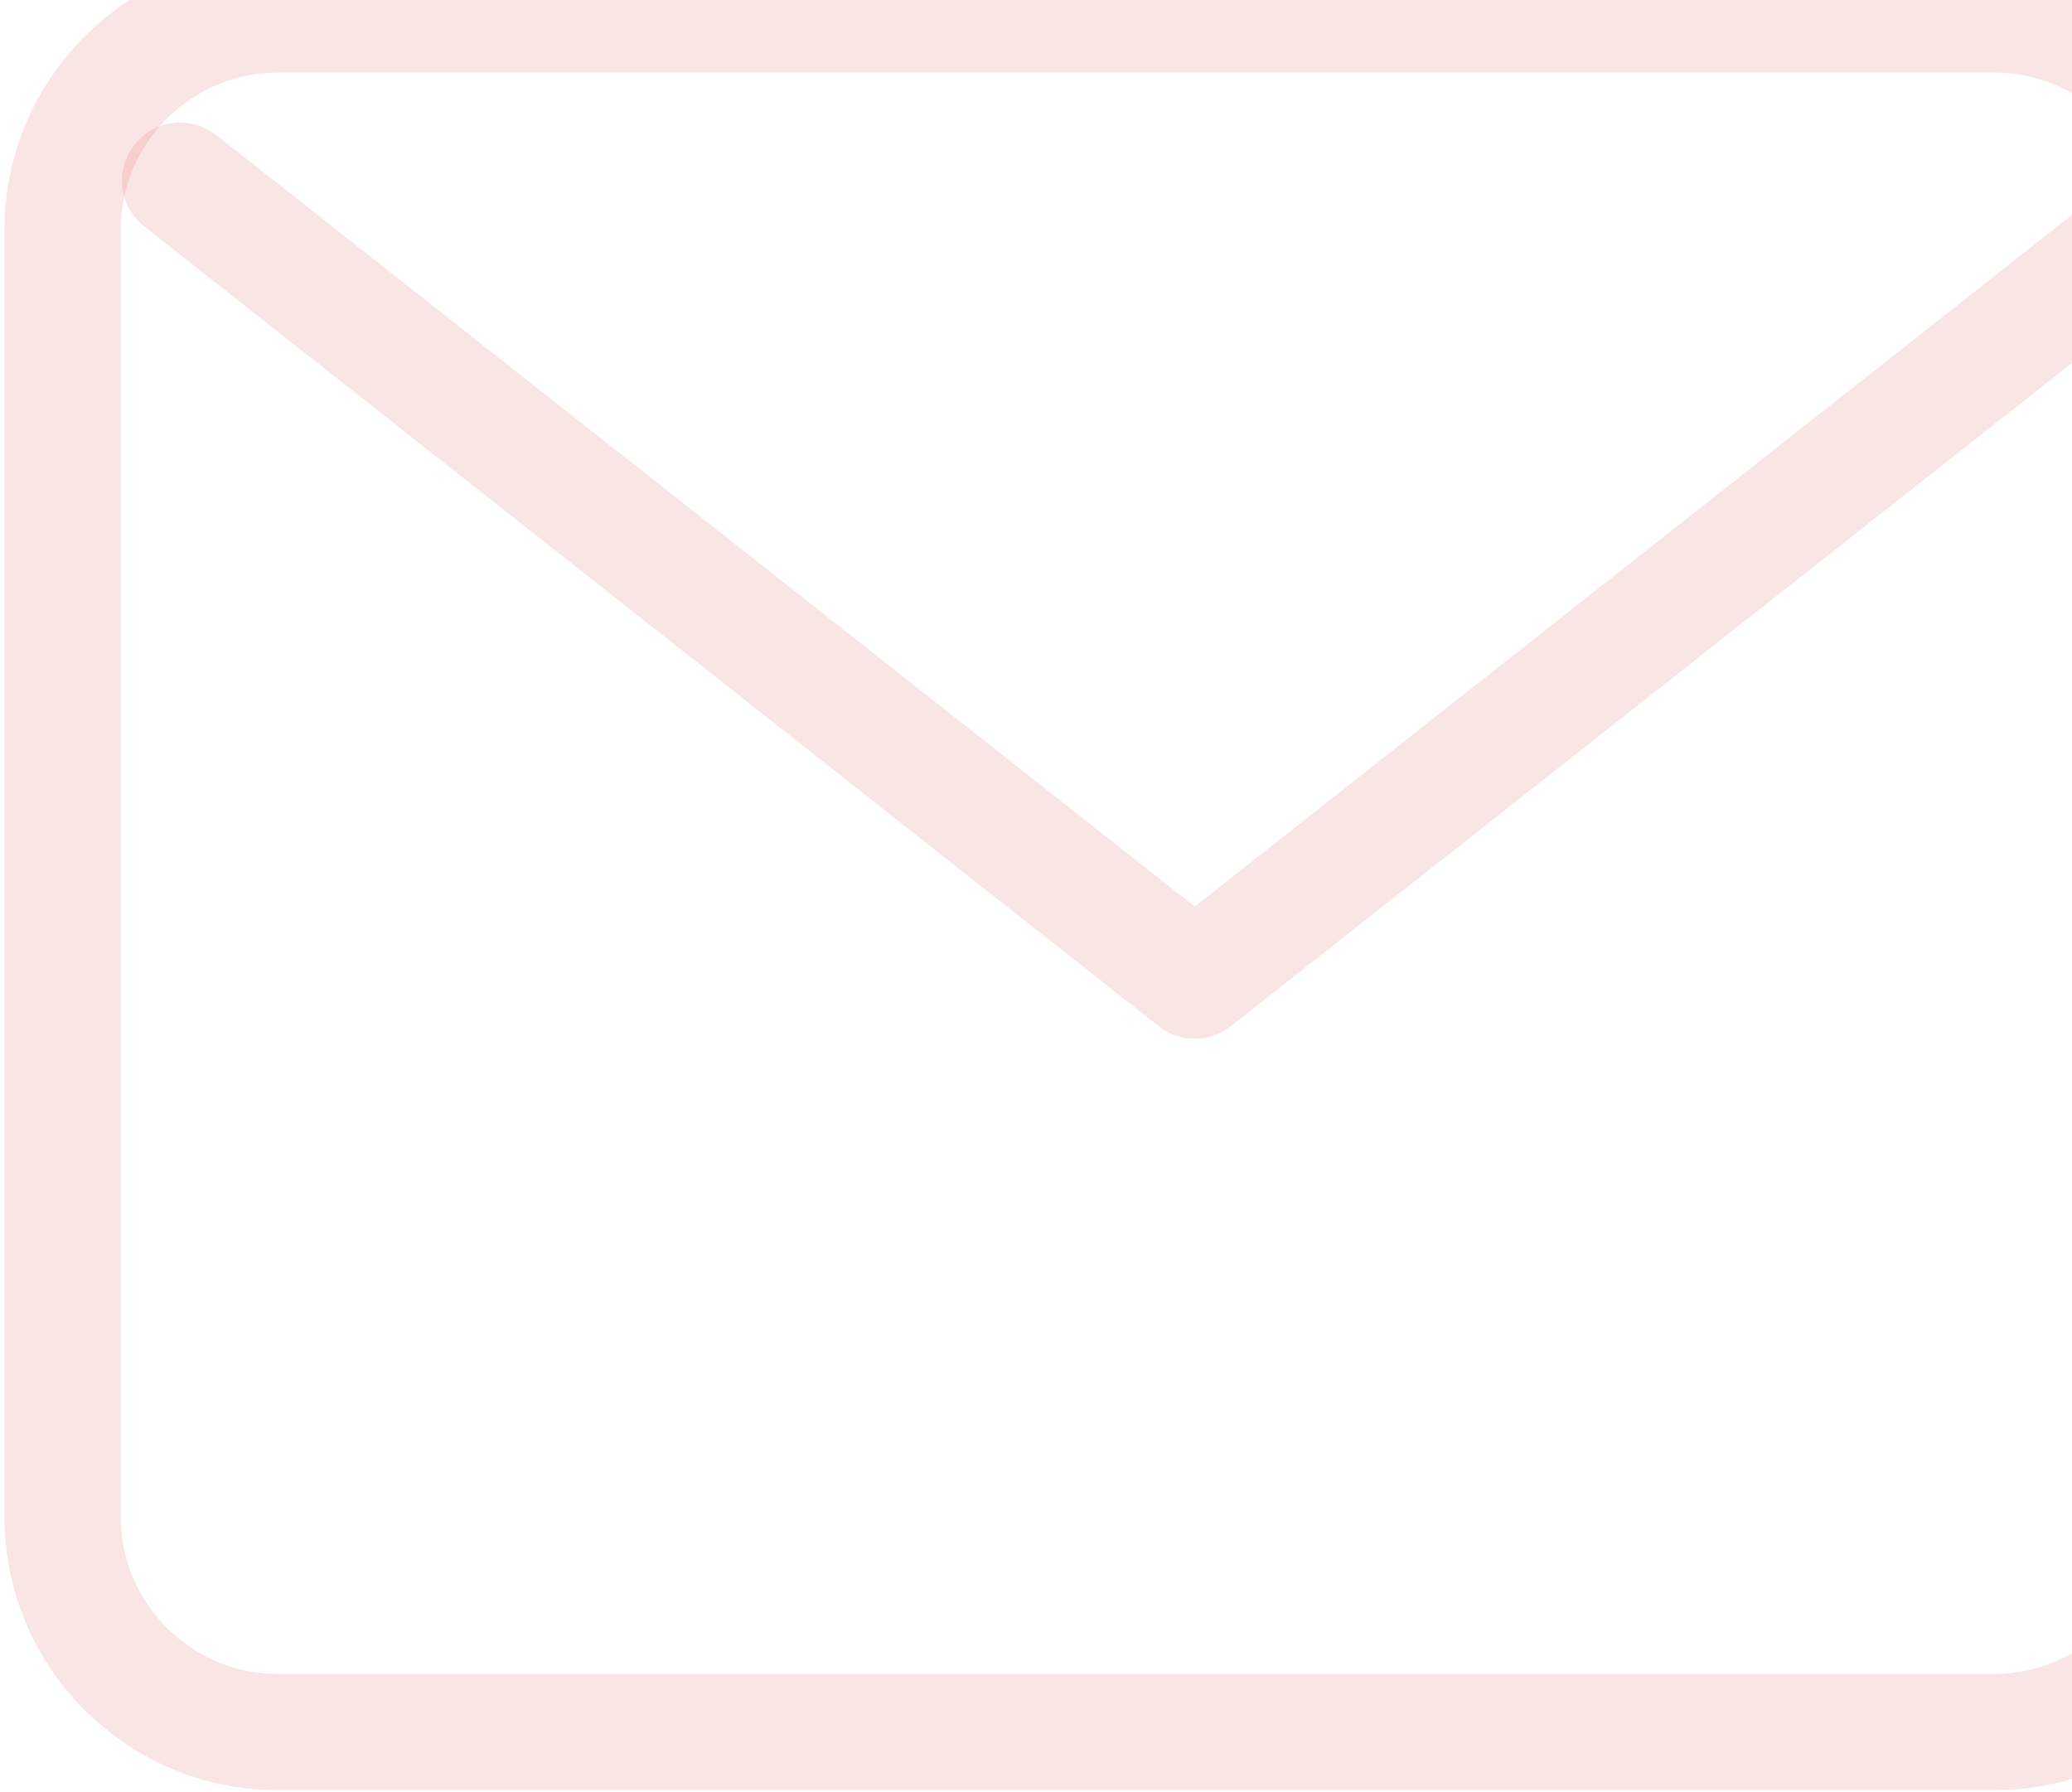 <svg width="111" height="96" viewBox="0 0 111 96" fill="none" xmlns="http://www.w3.org/2000/svg">
<path d="M14.857 0.778H106.857C113.182 0.778 118.357 5.953 118.357 12.278V81.278C118.357 87.603 113.182 92.778 106.857 92.778H14.857C8.532 92.778 3.357 87.603 3.357 81.278V12.278C3.357 5.953 8.532 0.778 14.857 0.778Z" stroke="#D32525" stroke-opacity="0.12" stroke-width="6.229" stroke-linecap="round" stroke-linejoin="round"/>
<path opacity="0.12" d="M118.357 9.676L64.004 52.528L9.651 9.676" stroke="#D32525" stroke-width="6.229" stroke-linecap="round" stroke-linejoin="round"/>
</svg>
